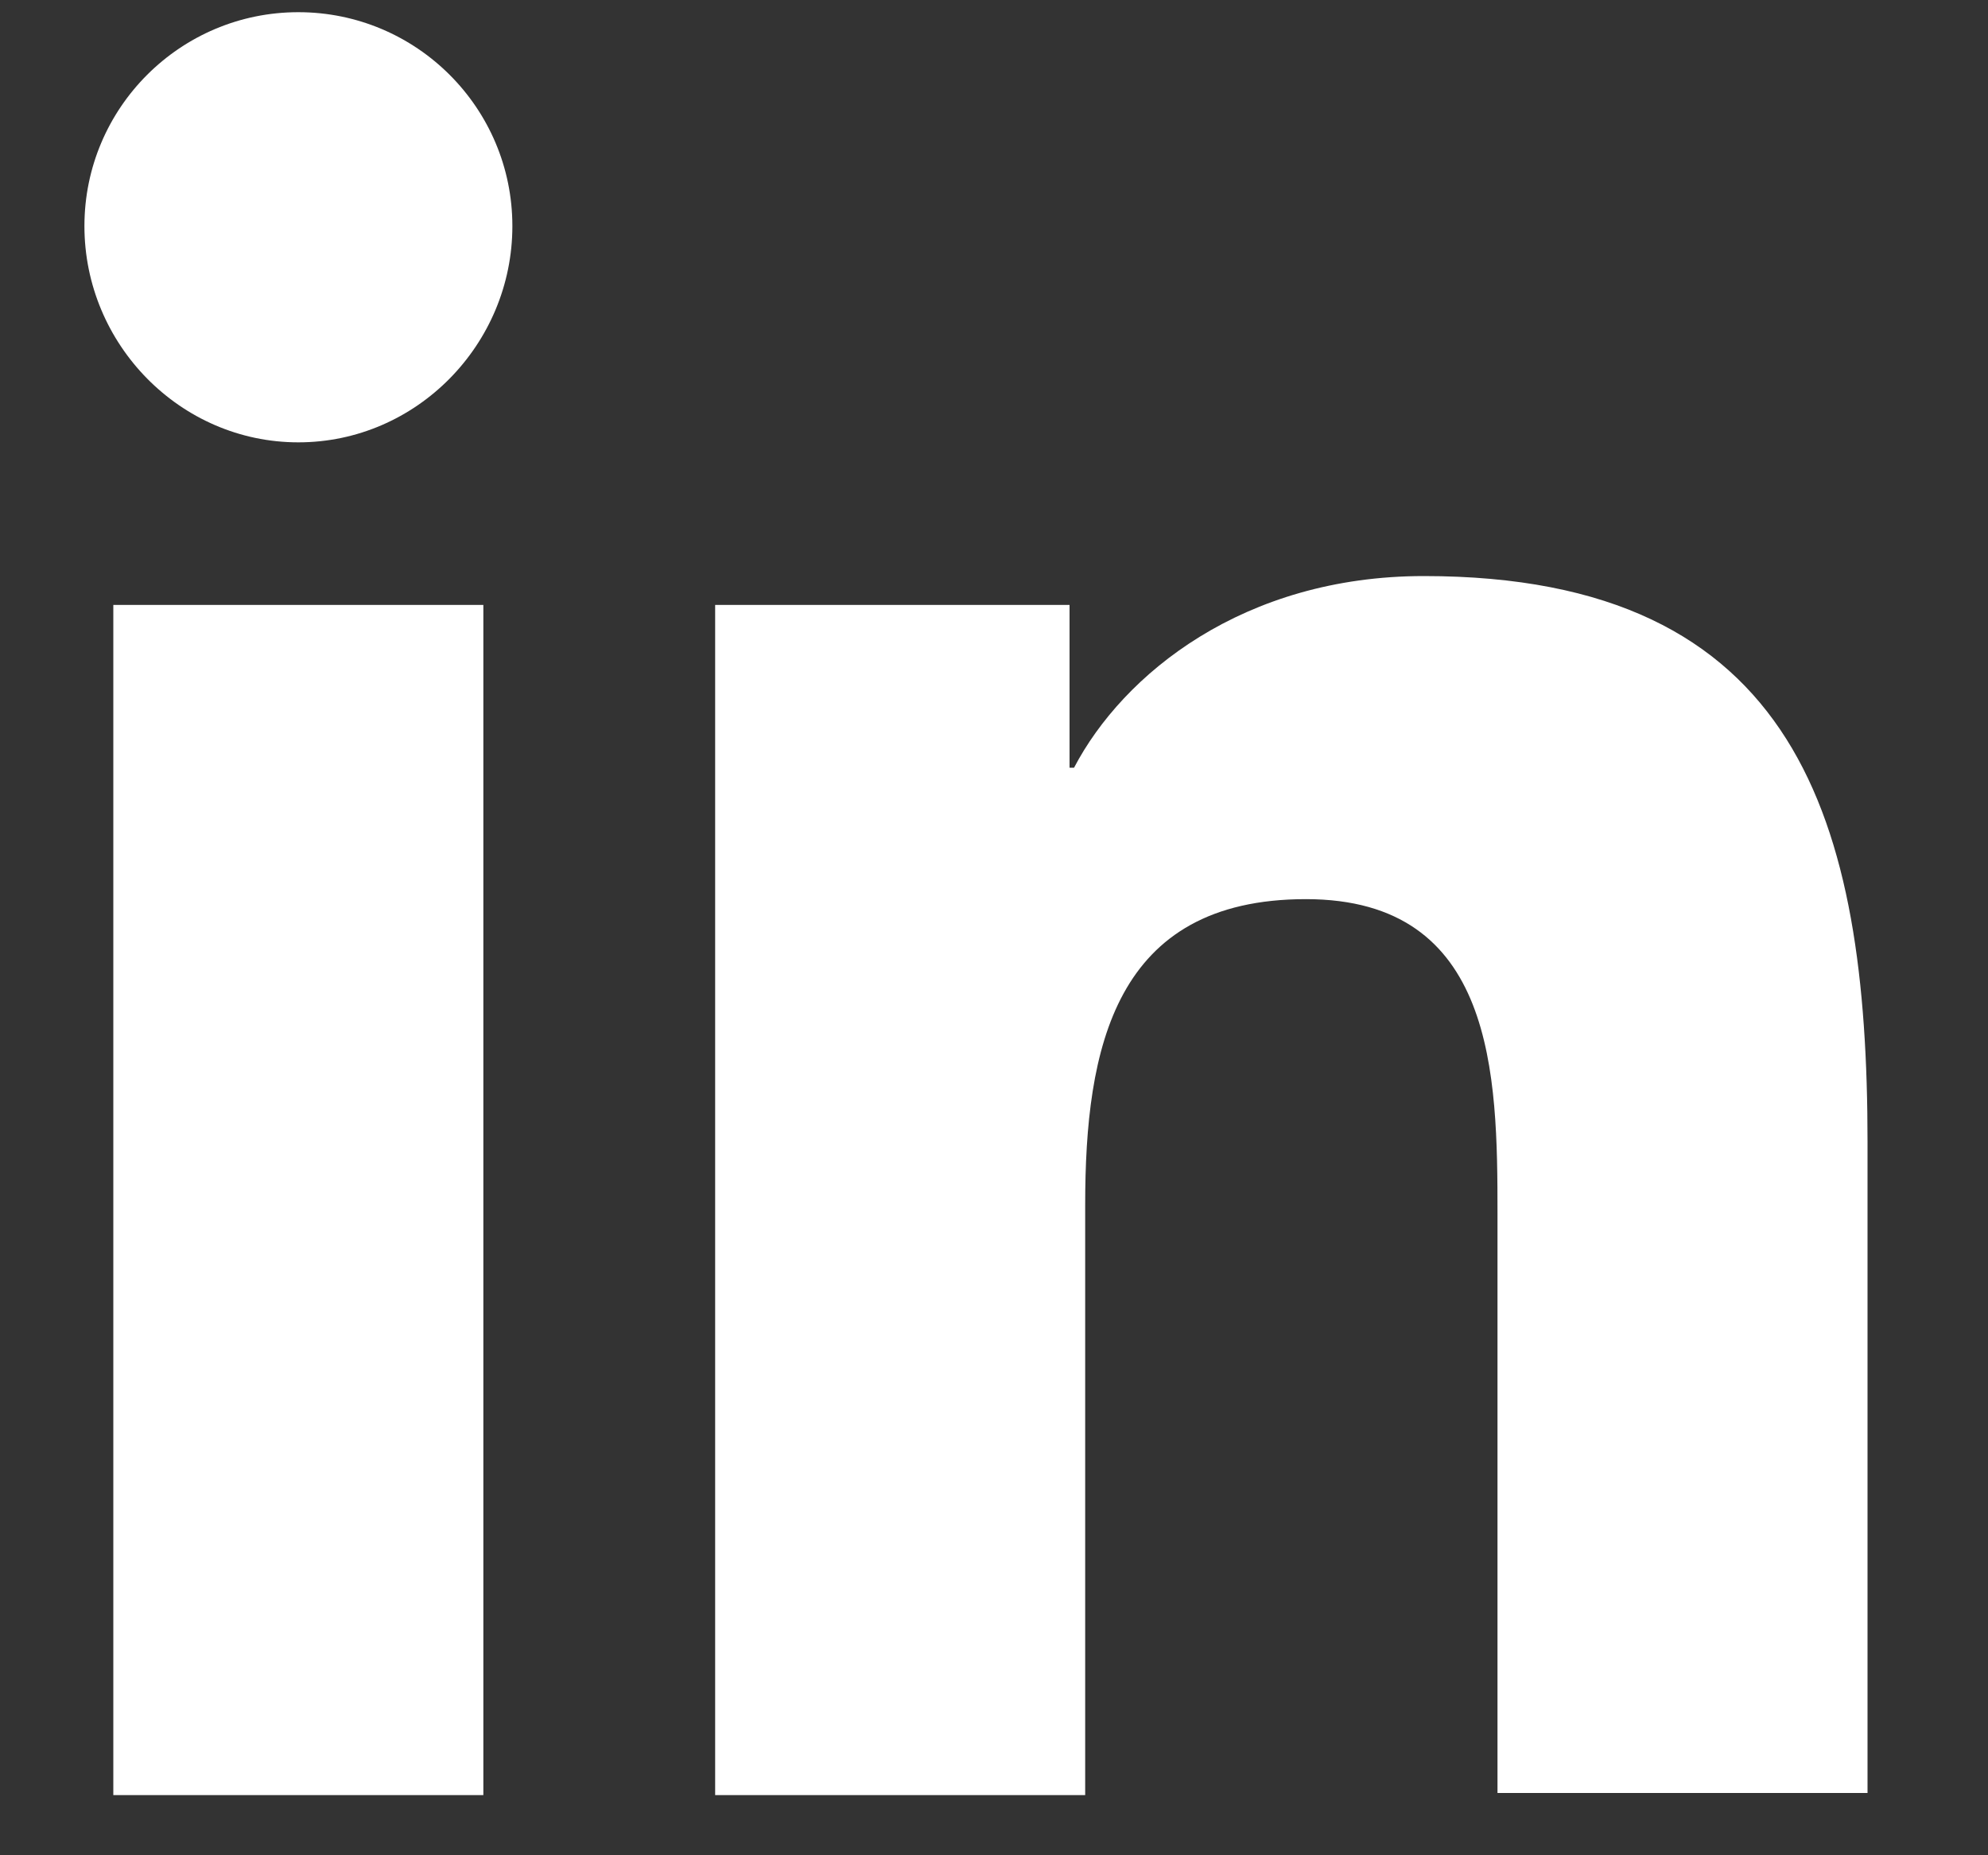 <svg width="15" height="14" viewBox="0 0 15 14" fill="none" xmlns="http://www.w3.org/2000/svg">
<rect x="0" y="0" width="15" height="14" fill="#333333" stroke="none"/>
<path d="M14.091 13.546V8.619C14.091 6.197 13.57 4.347 10.744 4.347C9.382 4.347 8.474 5.087 8.104 5.793H8.07V4.565H5.396V13.546H8.188V9.09C8.188 7.912 8.407 6.785 9.853 6.785C11.283 6.785 11.299 8.114 11.299 9.157V13.53H14.091V13.546ZM0.855 4.565H3.647V13.546H0.855V4.565ZM2.251 0.092C1.36 0.092 0.637 0.815 0.637 1.706C0.637 2.598 1.36 3.338 2.251 3.338C3.143 3.338 3.866 2.598 3.866 1.706C3.866 0.815 3.143 0.092 2.251 0.092Z" fill="white"/>
</svg>
